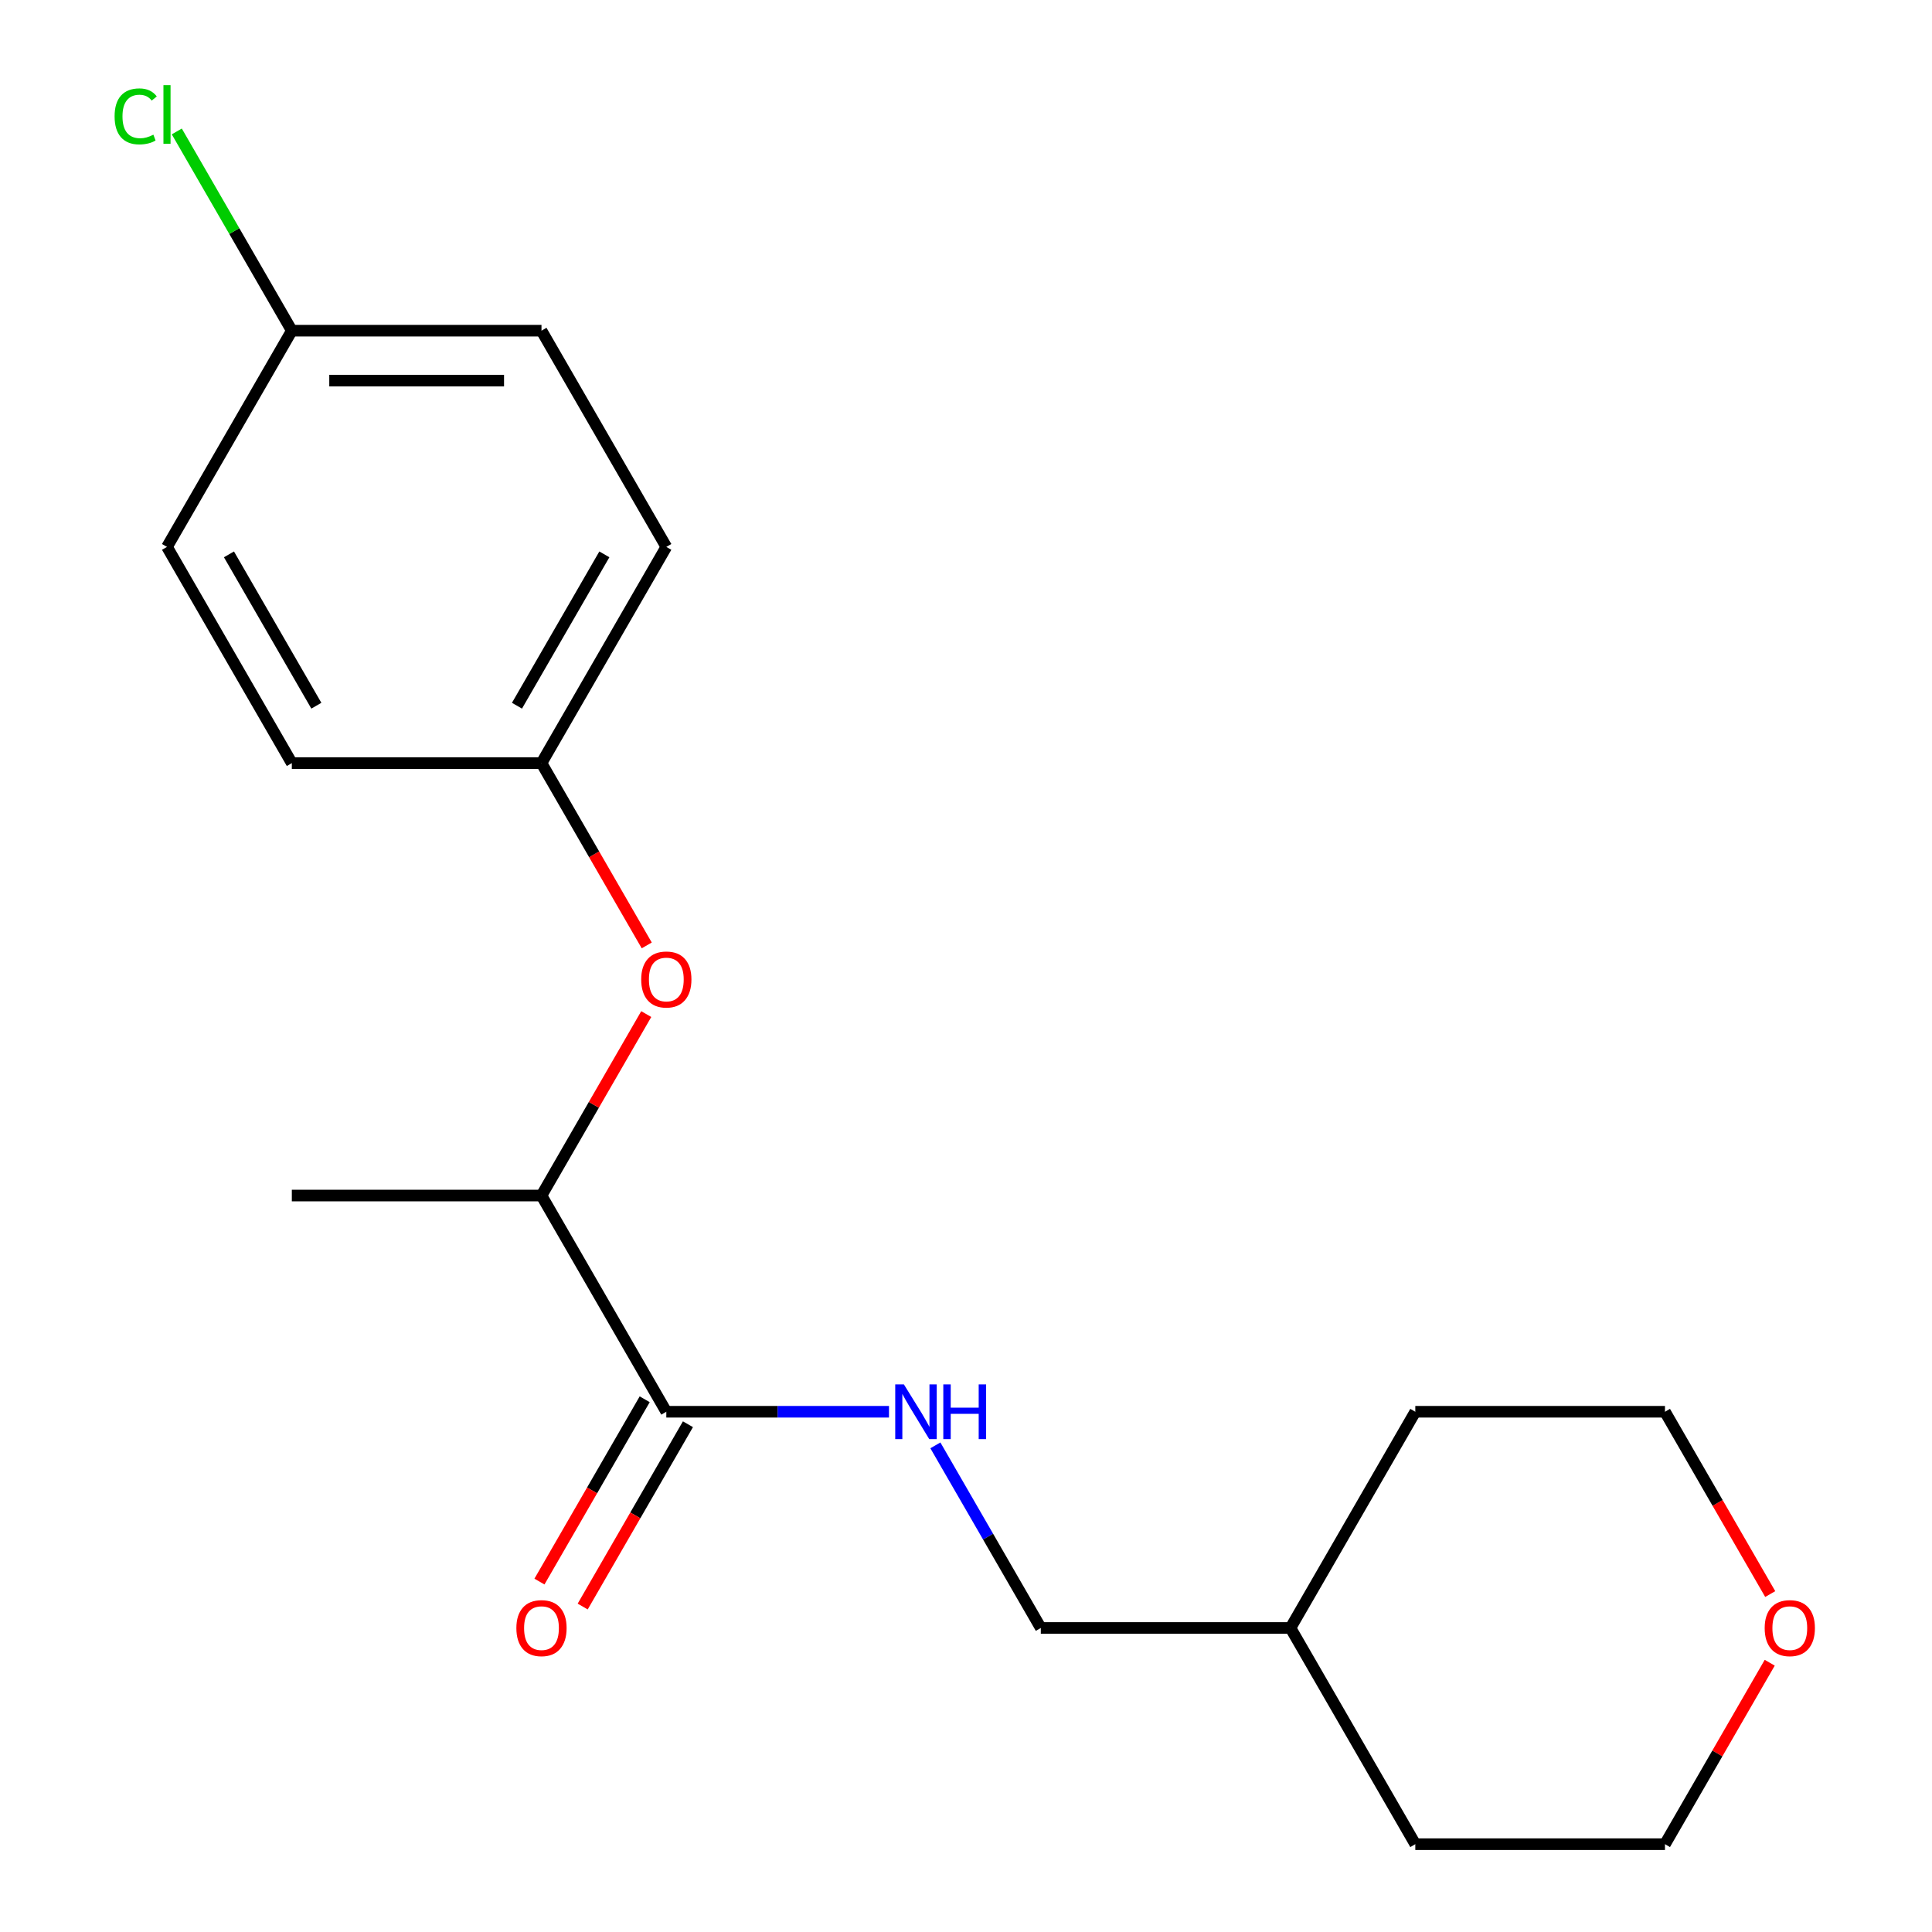 <?xml version='1.0' encoding='iso-8859-1'?>
<svg version='1.1' baseProfile='full'
              xmlns='http://www.w3.org/2000/svg'
                      xmlns:rdkit='http://www.rdkit.org/xml'
                      xmlns:xlink='http://www.w3.org/1999/xlink'
                  xml:space='preserve'
width='1000px' height='1000px' viewBox='0 0 1000 1000'>
<!-- END OF HEADER -->
<rect style='opacity:1.0;fill:#FFFFFF;stroke:none' width='1000' height='1000' x='0' y='0'> </rect>
<path class='bond-0' d='M 344.886,730.722 L 402.513,730.722' style='fill:none;fill-rule:evenodd;stroke:#000000;stroke-width:6px;stroke-linecap:butt;stroke-linejoin:miter;stroke-opacity:1' />
<path class='bond-0' d='M 402.513,730.722 L 460.14,730.722' style='fill:none;fill-rule:evenodd;stroke:#0000FF;stroke-width:6px;stroke-linecap:butt;stroke-linejoin:miter;stroke-opacity:1' />
<path class='bond-1' d='M 344.886,730.722 L 280.274,618.81' style='fill:none;fill-rule:evenodd;stroke:#000000;stroke-width:6px;stroke-linecap:butt;stroke-linejoin:miter;stroke-opacity:1' />
<path class='bond-3' d='M 333.695,724.261 L 306.455,771.441' style='fill:none;fill-rule:evenodd;stroke:#000000;stroke-width:6px;stroke-linecap:butt;stroke-linejoin:miter;stroke-opacity:1' />
<path class='bond-3' d='M 306.455,771.441 L 279.215,818.622' style='fill:none;fill-rule:evenodd;stroke:#FF0000;stroke-width:6px;stroke-linecap:butt;stroke-linejoin:miter;stroke-opacity:1' />
<path class='bond-3' d='M 356.077,737.183 L 328.837,784.364' style='fill:none;fill-rule:evenodd;stroke:#000000;stroke-width:6px;stroke-linecap:butt;stroke-linejoin:miter;stroke-opacity:1' />
<path class='bond-3' d='M 328.837,784.364 L 301.598,831.544' style='fill:none;fill-rule:evenodd;stroke:#FF0000;stroke-width:6px;stroke-linecap:butt;stroke-linejoin:miter;stroke-opacity:1' />
<path class='bond-6' d='M 484.151,748.113 L 511.437,795.373' style='fill:none;fill-rule:evenodd;stroke:#0000FF;stroke-width:6px;stroke-linecap:butt;stroke-linejoin:miter;stroke-opacity:1' />
<path class='bond-6' d='M 511.437,795.373 L 538.723,842.634' style='fill:none;fill-rule:evenodd;stroke:#000000;stroke-width:6px;stroke-linecap:butt;stroke-linejoin:miter;stroke-opacity:1' />
<path class='bond-2' d='M 280.274,618.81 L 307.386,571.85' style='fill:none;fill-rule:evenodd;stroke:#000000;stroke-width:6px;stroke-linecap:butt;stroke-linejoin:miter;stroke-opacity:1' />
<path class='bond-2' d='M 307.386,571.85 L 334.499,524.889' style='fill:none;fill-rule:evenodd;stroke:#FF0000;stroke-width:6px;stroke-linecap:butt;stroke-linejoin:miter;stroke-opacity:1' />
<path class='bond-16' d='M 280.274,618.81 L 151.049,618.81' style='fill:none;fill-rule:evenodd;stroke:#000000;stroke-width:6px;stroke-linecap:butt;stroke-linejoin:miter;stroke-opacity:1' />
<path class='bond-5' d='M 334.753,489.348 L 307.513,442.167' style='fill:none;fill-rule:evenodd;stroke:#FF0000;stroke-width:6px;stroke-linecap:butt;stroke-linejoin:miter;stroke-opacity:1' />
<path class='bond-5' d='M 307.513,442.167 L 280.274,394.987' style='fill:none;fill-rule:evenodd;stroke:#000000;stroke-width:6px;stroke-linecap:butt;stroke-linejoin:miter;stroke-opacity:1' />
<path class='bond-4' d='M 916.01,860.624 L 888.897,907.585' style='fill:none;fill-rule:evenodd;stroke:#FF0000;stroke-width:6px;stroke-linecap:butt;stroke-linejoin:miter;stroke-opacity:1' />
<path class='bond-4' d='M 888.897,907.585 L 861.784,954.545' style='fill:none;fill-rule:evenodd;stroke:#000000;stroke-width:6px;stroke-linecap:butt;stroke-linejoin:miter;stroke-opacity:1' />
<path class='bond-20' d='M 916.264,825.083 L 889.024,777.903' style='fill:none;fill-rule:evenodd;stroke:#FF0000;stroke-width:6px;stroke-linecap:butt;stroke-linejoin:miter;stroke-opacity:1' />
<path class='bond-20' d='M 889.024,777.903 L 861.784,730.722' style='fill:none;fill-rule:evenodd;stroke:#000000;stroke-width:6px;stroke-linecap:butt;stroke-linejoin:miter;stroke-opacity:1' />
<path class='bond-9' d='M 280.274,394.987 L 151.049,394.987' style='fill:none;fill-rule:evenodd;stroke:#000000;stroke-width:6px;stroke-linecap:butt;stroke-linejoin:miter;stroke-opacity:1' />
<path class='bond-10' d='M 280.274,394.987 L 344.886,283.075' style='fill:none;fill-rule:evenodd;stroke:#000000;stroke-width:6px;stroke-linecap:butt;stroke-linejoin:miter;stroke-opacity:1' />
<path class='bond-10' d='M 267.583,365.277 L 312.812,286.939' style='fill:none;fill-rule:evenodd;stroke:#000000;stroke-width:6px;stroke-linecap:butt;stroke-linejoin:miter;stroke-opacity:1' />
<path class='bond-13' d='M 538.723,842.634 L 667.947,842.634' style='fill:none;fill-rule:evenodd;stroke:#000000;stroke-width:6px;stroke-linecap:butt;stroke-linejoin:miter;stroke-opacity:1' />
<path class='bond-7' d='M 151.049,171.163 L 280.274,171.163' style='fill:none;fill-rule:evenodd;stroke:#000000;stroke-width:6px;stroke-linecap:butt;stroke-linejoin:miter;stroke-opacity:1' />
<path class='bond-7' d='M 170.433,197.008 L 260.89,197.008' style='fill:none;fill-rule:evenodd;stroke:#000000;stroke-width:6px;stroke-linecap:butt;stroke-linejoin:miter;stroke-opacity:1' />
<path class='bond-8' d='M 151.049,171.163 L 121.278,119.599' style='fill:none;fill-rule:evenodd;stroke:#000000;stroke-width:6px;stroke-linecap:butt;stroke-linejoin:miter;stroke-opacity:1' />
<path class='bond-8' d='M 121.278,119.599 L 91.507,68.034' style='fill:none;fill-rule:evenodd;stroke:#00CC00;stroke-width:6px;stroke-linecap:butt;stroke-linejoin:miter;stroke-opacity:1' />
<path class='bond-19' d='M 151.049,171.163 L 86.437,283.075' style='fill:none;fill-rule:evenodd;stroke:#000000;stroke-width:6px;stroke-linecap:butt;stroke-linejoin:miter;stroke-opacity:1' />
<path class='bond-11' d='M 151.049,394.987 L 86.437,283.075' style='fill:none;fill-rule:evenodd;stroke:#000000;stroke-width:6px;stroke-linecap:butt;stroke-linejoin:miter;stroke-opacity:1' />
<path class='bond-11' d='M 163.74,365.277 L 118.511,286.939' style='fill:none;fill-rule:evenodd;stroke:#000000;stroke-width:6px;stroke-linecap:butt;stroke-linejoin:miter;stroke-opacity:1' />
<path class='bond-12' d='M 344.886,283.075 L 280.274,171.163' style='fill:none;fill-rule:evenodd;stroke:#000000;stroke-width:6px;stroke-linecap:butt;stroke-linejoin:miter;stroke-opacity:1' />
<path class='bond-17' d='M 667.947,842.634 L 732.56,730.722' style='fill:none;fill-rule:evenodd;stroke:#000000;stroke-width:6px;stroke-linecap:butt;stroke-linejoin:miter;stroke-opacity:1' />
<path class='bond-18' d='M 667.947,842.634 L 732.56,954.545' style='fill:none;fill-rule:evenodd;stroke:#000000;stroke-width:6px;stroke-linecap:butt;stroke-linejoin:miter;stroke-opacity:1' />
<path class='bond-14' d='M 861.784,954.545 L 732.56,954.545' style='fill:none;fill-rule:evenodd;stroke:#000000;stroke-width:6px;stroke-linecap:butt;stroke-linejoin:miter;stroke-opacity:1' />
<path class='bond-15' d='M 861.784,730.722 L 732.56,730.722' style='fill:none;fill-rule:evenodd;stroke:#000000;stroke-width:6px;stroke-linecap:butt;stroke-linejoin:miter;stroke-opacity:1' />
<path  class='atom-1' d='M 467.851 716.562
L 477.131 731.562
Q 478.051 733.042, 479.531 735.722
Q 481.011 738.402, 481.091 738.562
L 481.091 716.562
L 484.851 716.562
L 484.851 744.882
L 480.971 744.882
L 471.011 728.482
Q 469.851 726.562, 468.611 724.362
Q 467.411 722.162, 467.051 721.482
L 467.051 744.882
L 463.371 744.882
L 463.371 716.562
L 467.851 716.562
' fill='#0000FF'/>
<path  class='atom-1' d='M 488.251 716.562
L 492.091 716.562
L 492.091 728.602
L 506.571 728.602
L 506.571 716.562
L 510.411 716.562
L 510.411 744.882
L 506.571 744.882
L 506.571 731.802
L 492.091 731.802
L 492.091 744.882
L 488.251 744.882
L 488.251 716.562
' fill='#0000FF'/>
<path  class='atom-3' d='M 331.886 506.978
Q 331.886 500.178, 335.246 496.378
Q 338.606 492.578, 344.886 492.578
Q 351.166 492.578, 354.526 496.378
Q 357.886 500.178, 357.886 506.978
Q 357.886 513.858, 354.486 517.778
Q 351.086 521.658, 344.886 521.658
Q 338.646 521.658, 335.246 517.778
Q 331.886 513.898, 331.886 506.978
M 344.886 518.458
Q 349.206 518.458, 351.526 515.578
Q 353.886 512.658, 353.886 506.978
Q 353.886 501.418, 351.526 498.618
Q 349.206 495.778, 344.886 495.778
Q 340.566 495.778, 338.206 498.578
Q 335.886 501.378, 335.886 506.978
Q 335.886 512.698, 338.206 515.578
Q 340.566 518.458, 344.886 518.458
' fill='#FF0000'/>
<path  class='atom-4' d='M 267.274 842.714
Q 267.274 835.914, 270.634 832.114
Q 273.994 828.314, 280.274 828.314
Q 286.554 828.314, 289.914 832.114
Q 293.274 835.914, 293.274 842.714
Q 293.274 849.594, 289.874 853.514
Q 286.474 857.394, 280.274 857.394
Q 274.034 857.394, 270.634 853.514
Q 267.274 849.634, 267.274 842.714
M 280.274 854.194
Q 284.594 854.194, 286.914 851.314
Q 289.274 848.394, 289.274 842.714
Q 289.274 837.154, 286.914 834.354
Q 284.594 831.514, 280.274 831.514
Q 275.954 831.514, 273.594 834.314
Q 271.274 837.114, 271.274 842.714
Q 271.274 848.434, 273.594 851.314
Q 275.954 854.194, 280.274 854.194
' fill='#FF0000'/>
<path  class='atom-5' d='M 913.397 842.714
Q 913.397 835.914, 916.757 832.114
Q 920.117 828.314, 926.397 828.314
Q 932.677 828.314, 936.037 832.114
Q 939.397 835.914, 939.397 842.714
Q 939.397 849.594, 935.997 853.514
Q 932.597 857.394, 926.397 857.394
Q 920.157 857.394, 916.757 853.514
Q 913.397 849.634, 913.397 842.714
M 926.397 854.194
Q 930.717 854.194, 933.037 851.314
Q 935.397 848.394, 935.397 842.714
Q 935.397 837.154, 933.037 834.354
Q 930.717 831.514, 926.397 831.514
Q 922.077 831.514, 919.717 834.314
Q 917.397 837.114, 917.397 842.714
Q 917.397 848.434, 919.717 851.314
Q 922.077 854.194, 926.397 854.194
' fill='#FF0000'/>
<path  class='atom-9' d='M 59.317 60.231
Q 59.317 53.191, 62.597 49.511
Q 65.917 45.791, 72.197 45.791
Q 78.037 45.791, 81.157 49.911
L 78.517 52.071
Q 76.237 49.071, 72.197 49.071
Q 67.917 49.071, 65.637 51.951
Q 63.397 54.791, 63.397 60.231
Q 63.397 65.831, 65.717 68.711
Q 68.077 71.591, 72.637 71.591
Q 75.757 71.591, 79.397 69.711
L 80.517 72.711
Q 79.037 73.671, 76.797 74.231
Q 74.557 74.791, 72.077 74.791
Q 65.917 74.791, 62.597 71.031
Q 59.317 67.271, 59.317 60.231
' fill='#00CC00'/>
<path  class='atom-9' d='M 84.597 44.071
L 88.277 44.071
L 88.277 74.431
L 84.597 74.431
L 84.597 44.071
' fill='#00CC00'/>
</svg>
